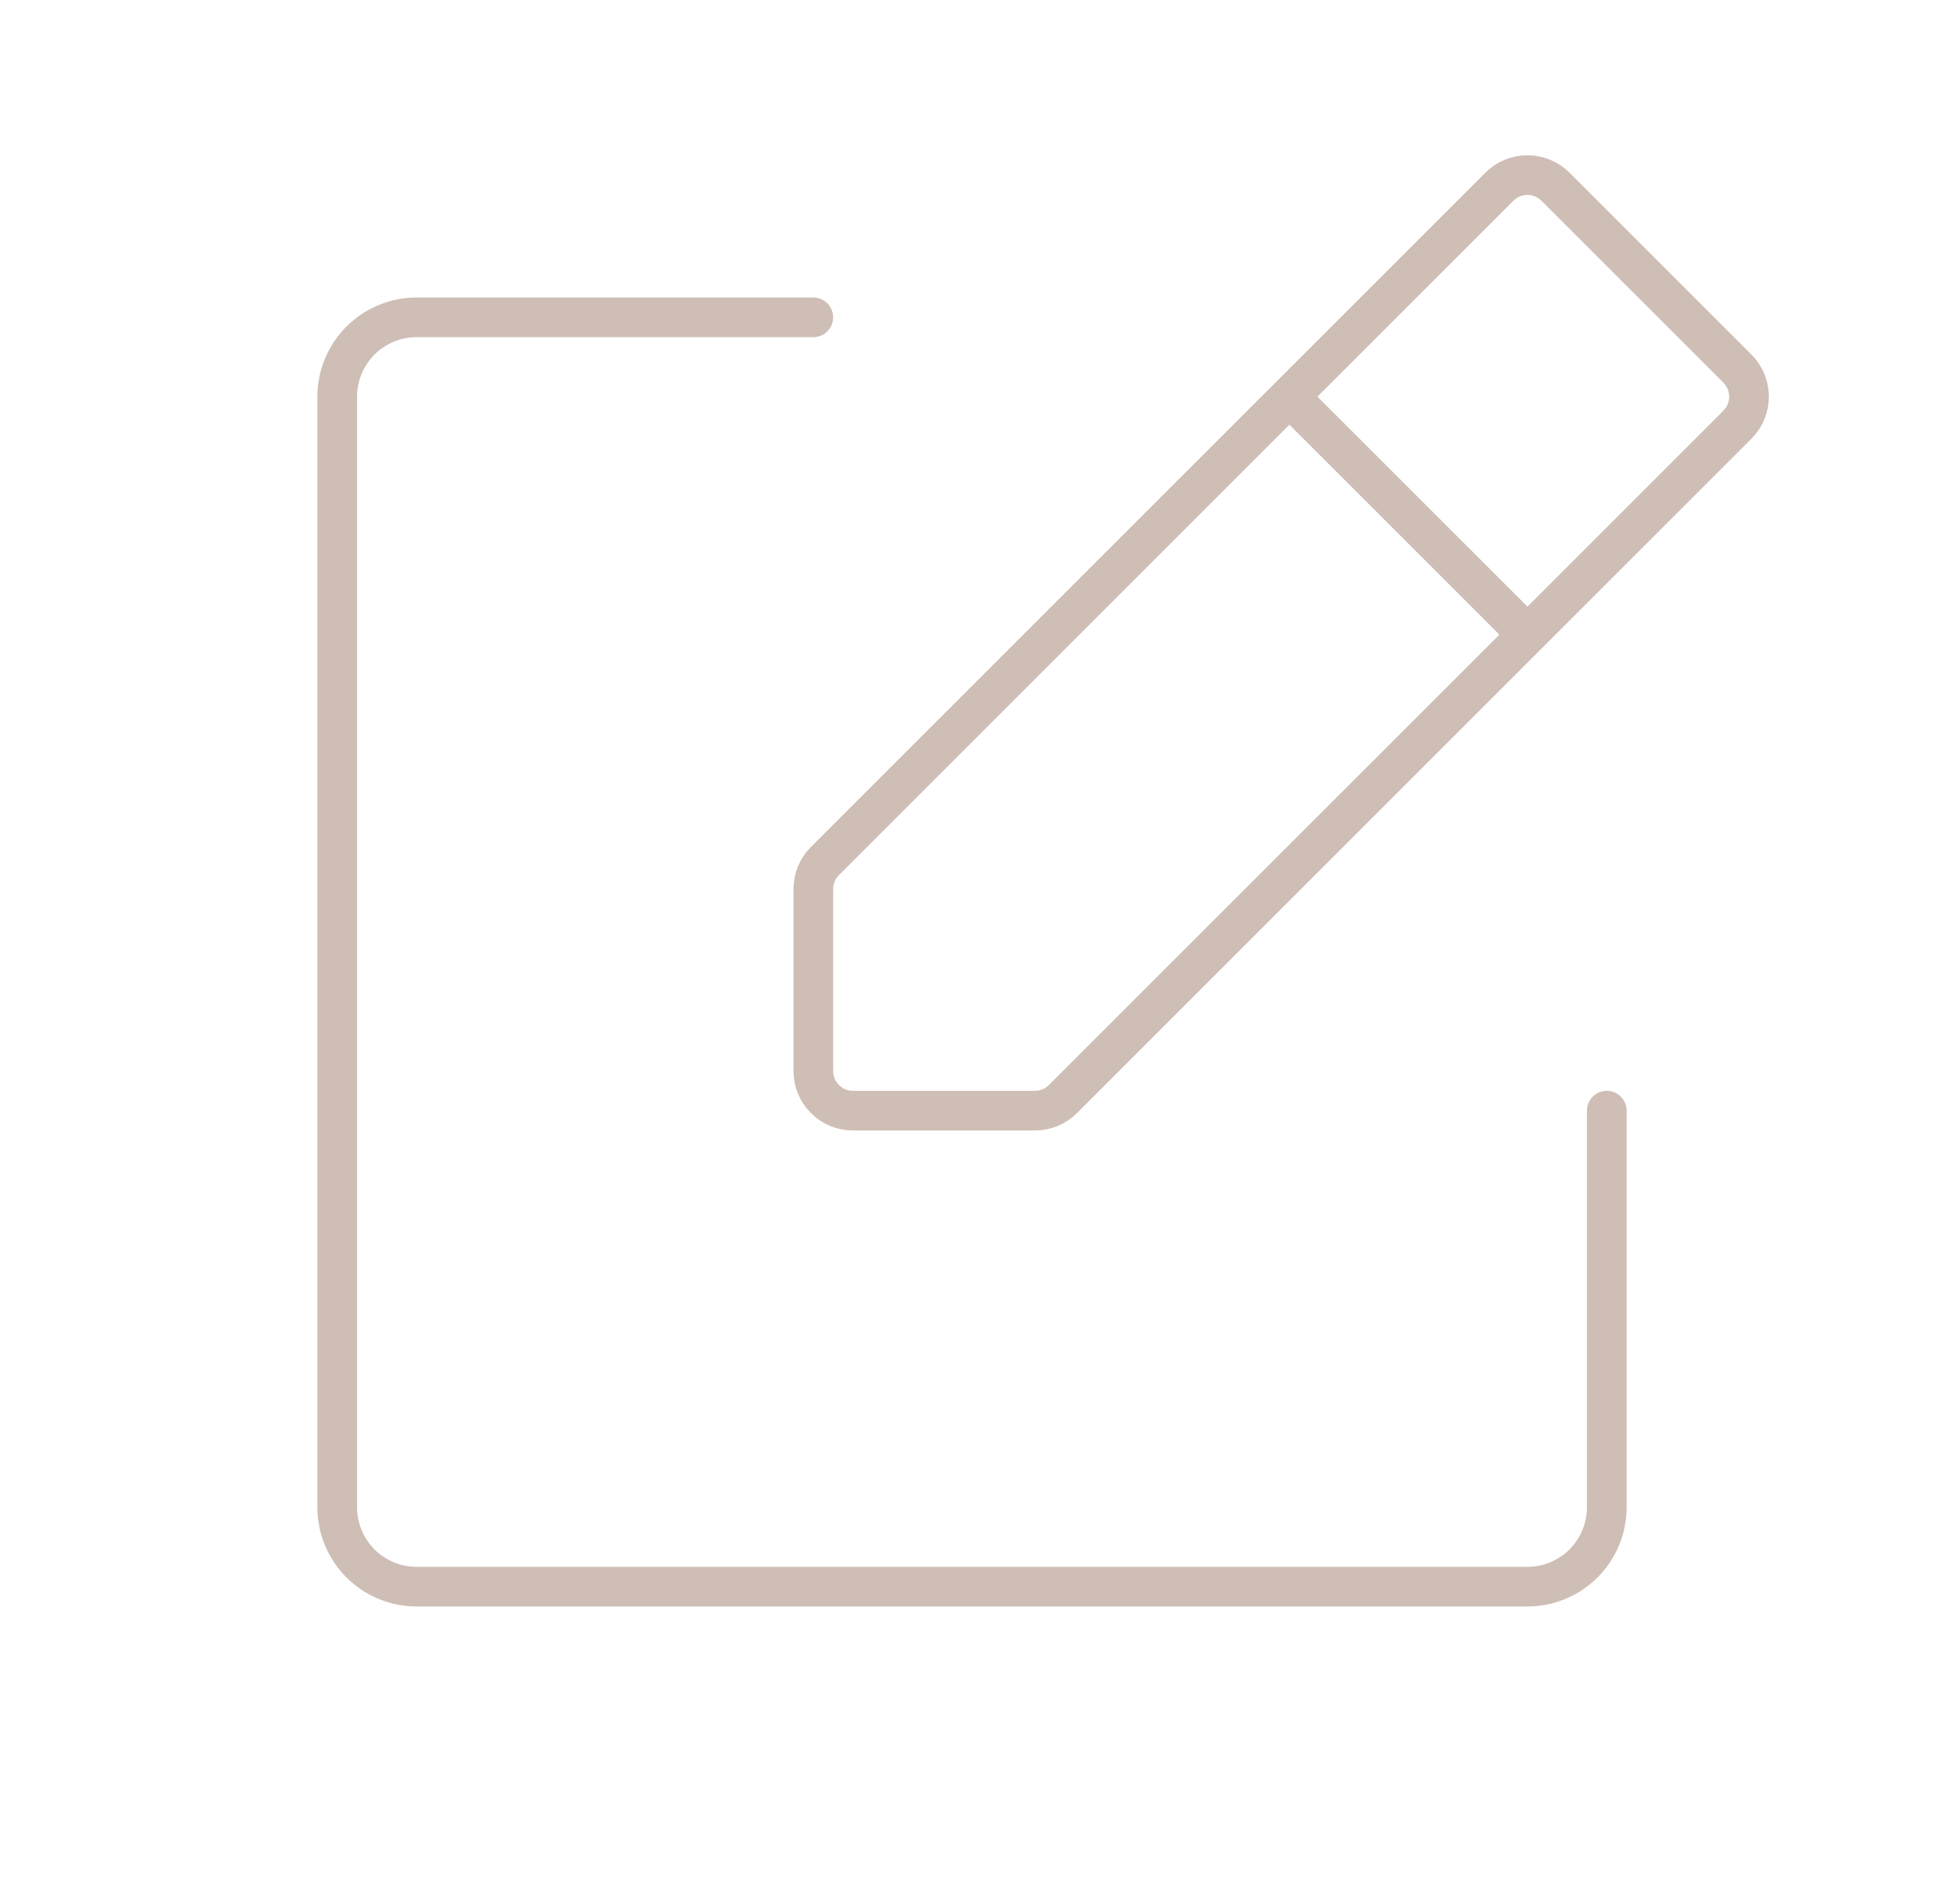 <svg width="49" height="48" viewBox="0 0 49 48" fill="none" xmlns="http://www.w3.org/2000/svg">
<path d="M40.5 28V38C40.5 38.53 40.289 39.039 39.914 39.414C39.539 39.789 39.03 40 38.5 40H10.5C9.97 40 9.461 39.789 9.086 39.414C8.711 39.039 8.5 38.53 8.5 38V10C8.5 9.47 8.711 8.961 9.086 8.586C9.461 8.211 9.97 8 10.5 8H20.5" stroke="#CEBEB6" stroke-linecap="round" stroke-linejoin="round"/>
<path d="M32.5 10L38.5 16M20.793 21.707L37.793 4.707C38.183 4.317 38.817 4.317 39.207 4.707L43.793 9.293C44.183 9.683 44.183 10.317 43.793 10.707L26.793 27.707C26.605 27.895 26.351 28 26.086 28H21.5C20.948 28 20.5 27.552 20.5 27V22.414C20.5 22.149 20.605 21.895 20.793 21.707Z" stroke="#CEBEB6" stroke-linecap="round" stroke-linejoin="round"/>
</svg>
